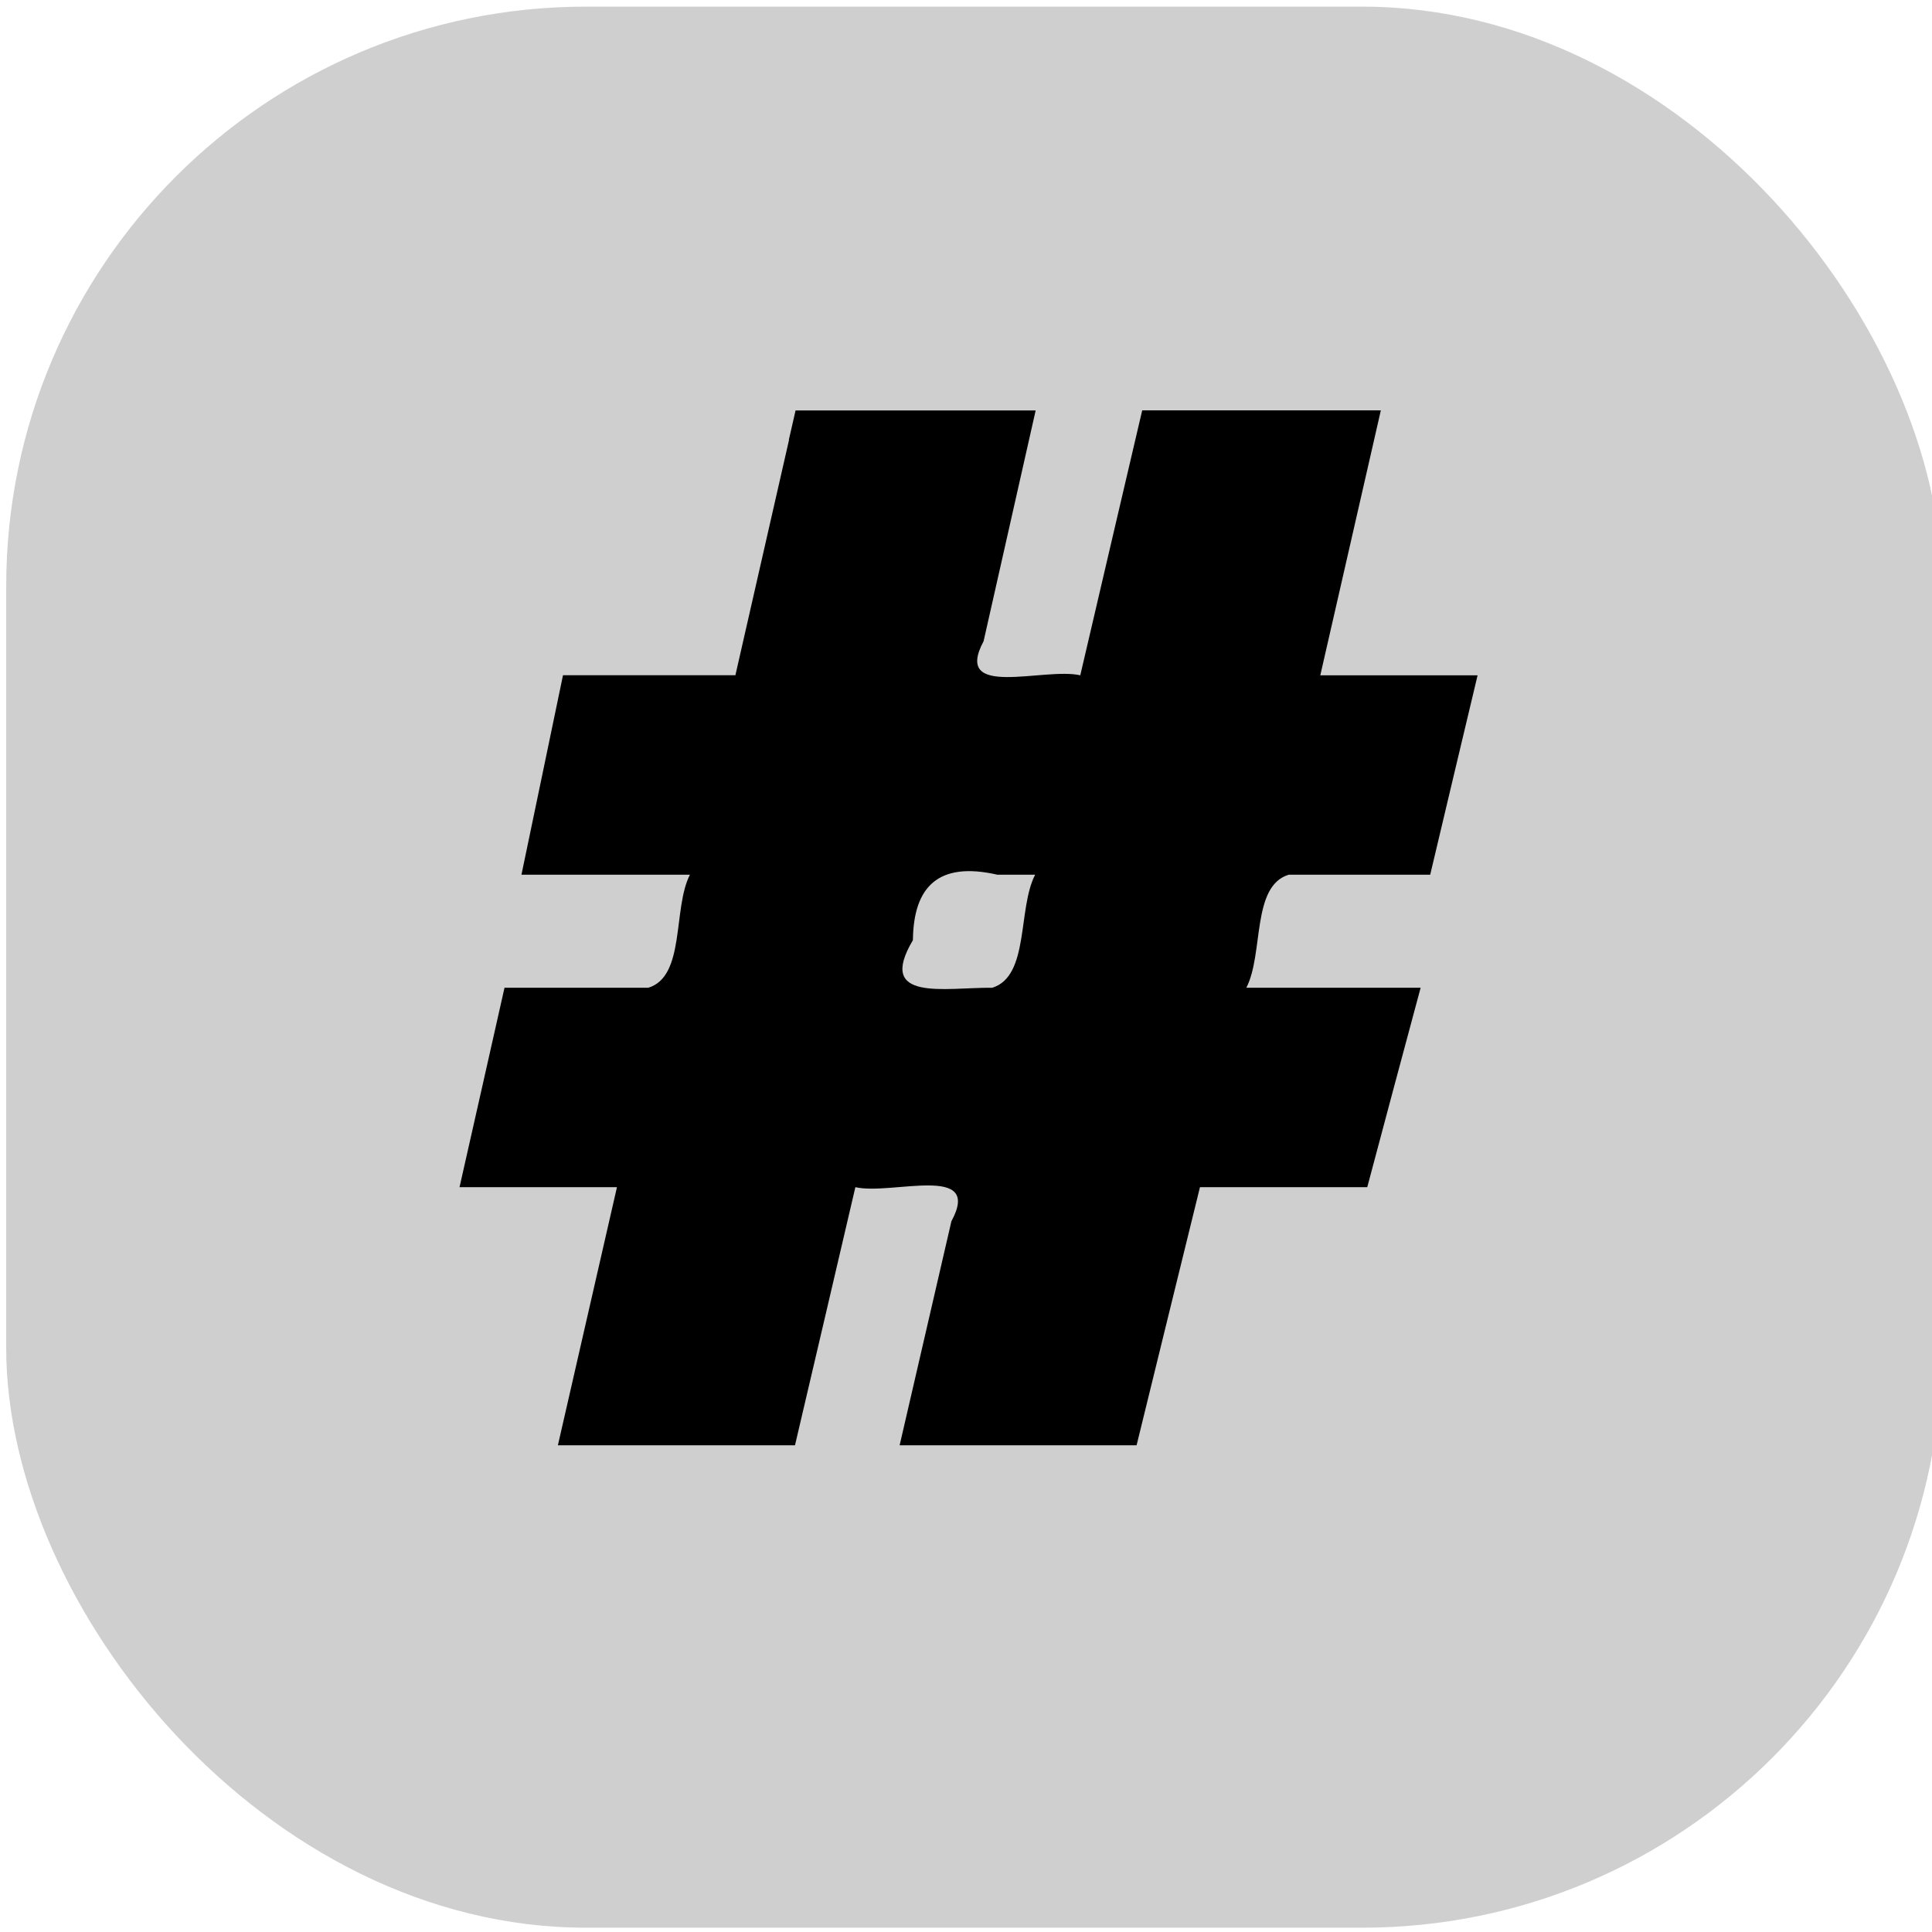 <?xml version="1.0" encoding="UTF-8" standalone="no"?>
<!-- Created with Inkscape (http://www.inkscape.org/) -->

<svg
   width="100"
   height="100"
   viewBox="0 0 26.458 26.458"
   version="1.1"
   id="svg5"
   inkscape:version="1.1.1 (3bf5ae0d25, 2021-09-20)"
   sodipodi:docname="define.svg"
   xmlns:inkscape="http://www.inkscape.org/namespaces/inkscape"
   xmlns:sodipodi="http://sodipodi.sourceforge.net/DTD/sodipodi-0.dtd"
   xmlns="http://www.w3.org/2000/svg"
   xmlns:svg="http://www.w3.org/2000/svg">
  <sodipodi:namedview
     id="namedview7"
     pagecolor="#ffffff"
     bordercolor="#666666"
     borderopacity="1.0"
     inkscape:pageshadow="2"
     inkscape:pageopacity="0.0"
     inkscape:pagecheckerboard="0"
     inkscape:document-units="px"
     showgrid="false"
     inkscape:zoom="0.72337264"
     inkscape:cx="6.9120668"
     inkscape:cy="208.05321"
     inkscape:window-width="1920"
     inkscape:window-height="1001"
     inkscape:window-x="-9"
     inkscape:window-y="-9"
     inkscape:window-maximized="1"
     inkscape:current-layer="layer1"
     units="px"
     width="100px" />
  <defs
     id="defs2" />
  <g
     inkscape:label="图层 1"
     inkscape:groupmode="layer"
     id="layer1">
    <rect
       style="fill:#a0a0a0;fill-opacity:0.502;stroke:none;stroke-width:0.865;stroke-miterlimit:4;stroke-dasharray:none"
       id="rect1440"
       width="26.509"
       height="26.308"
       x="0.085"
       y="0.091"
       rx="7.938"
       ry="7.938" />
    <path
       id="text3171"
       style="font-style:normal;font-weight:normal;font-size:19.973px;line-height:1.25;font-family:sans-serif;fill:#000000;fill-opacity:1;stroke:none;stroke-width:0.499"
       d="m 10.806,6.022 c -0.245,1.075 -0.49,2.15 -0.735,3.225 -0.787,0 -1.574,0 -2.361,0 C 7.52,10.158 7.332,11.068 7.141,11.979 c 0.769,0 1.538,0 2.307,0 -0.237,0.463 -0.059,1.393 -0.57,1.548 -0.656,0 -1.312,0 -1.969,0 -0.204,0.911 -0.411,1.821 -0.616,2.731 0.719,0 1.437,0 2.156,0 -0.27,1.178 -0.539,2.356 -0.809,3.535 1.082,0 2.165,0 3.247,0 0.277,-1.178 0.551,-2.356 0.827,-3.535 0.495,0.114 1.749,-0.333 1.315,0.467 -0.236,1.023 -0.472,2.045 -0.709,3.068 1.082,0 2.163,0 3.245,0 0.288,-1.179 0.579,-2.356 0.868,-3.535 0.764,0 1.527,0 2.291,0 0.242,-0.911 0.486,-1.821 0.731,-2.731 -0.796,0 -1.591,-10e-7 -2.387,0 0.24,-0.464 0.068,-1.392 0.58,-1.548 0.646,0 1.292,0 1.938,0 0.215,-0.911 0.433,-1.821 0.649,-2.731 -0.718,0 -1.436,0 -2.154,0 0.276,-1.209 0.552,-2.419 0.829,-3.628 -1.089,0 -2.178,0 -3.268,0 -0.284,1.209 -0.565,2.418 -0.848,3.628 -0.498,-0.114 -1.752,0.334 -1.324,-0.467 0.238,-1.053 0.476,-2.107 0.713,-3.16 -1.096,0 -2.192,0 -3.288,0 -0.031,0.134 -0.061,0.268 -0.092,0.402 z m 3.37,5.957 c -0.242,0.464 -0.076,1.391 -0.588,1.548 -0.65,-0.006 -1.592,0.201 -1.086,-0.652 0.008,-0.726 0.342,-1.083 1.158,-0.896 0.172,0 0.344,0 0.516,0 z" />
  </g>
</svg>
